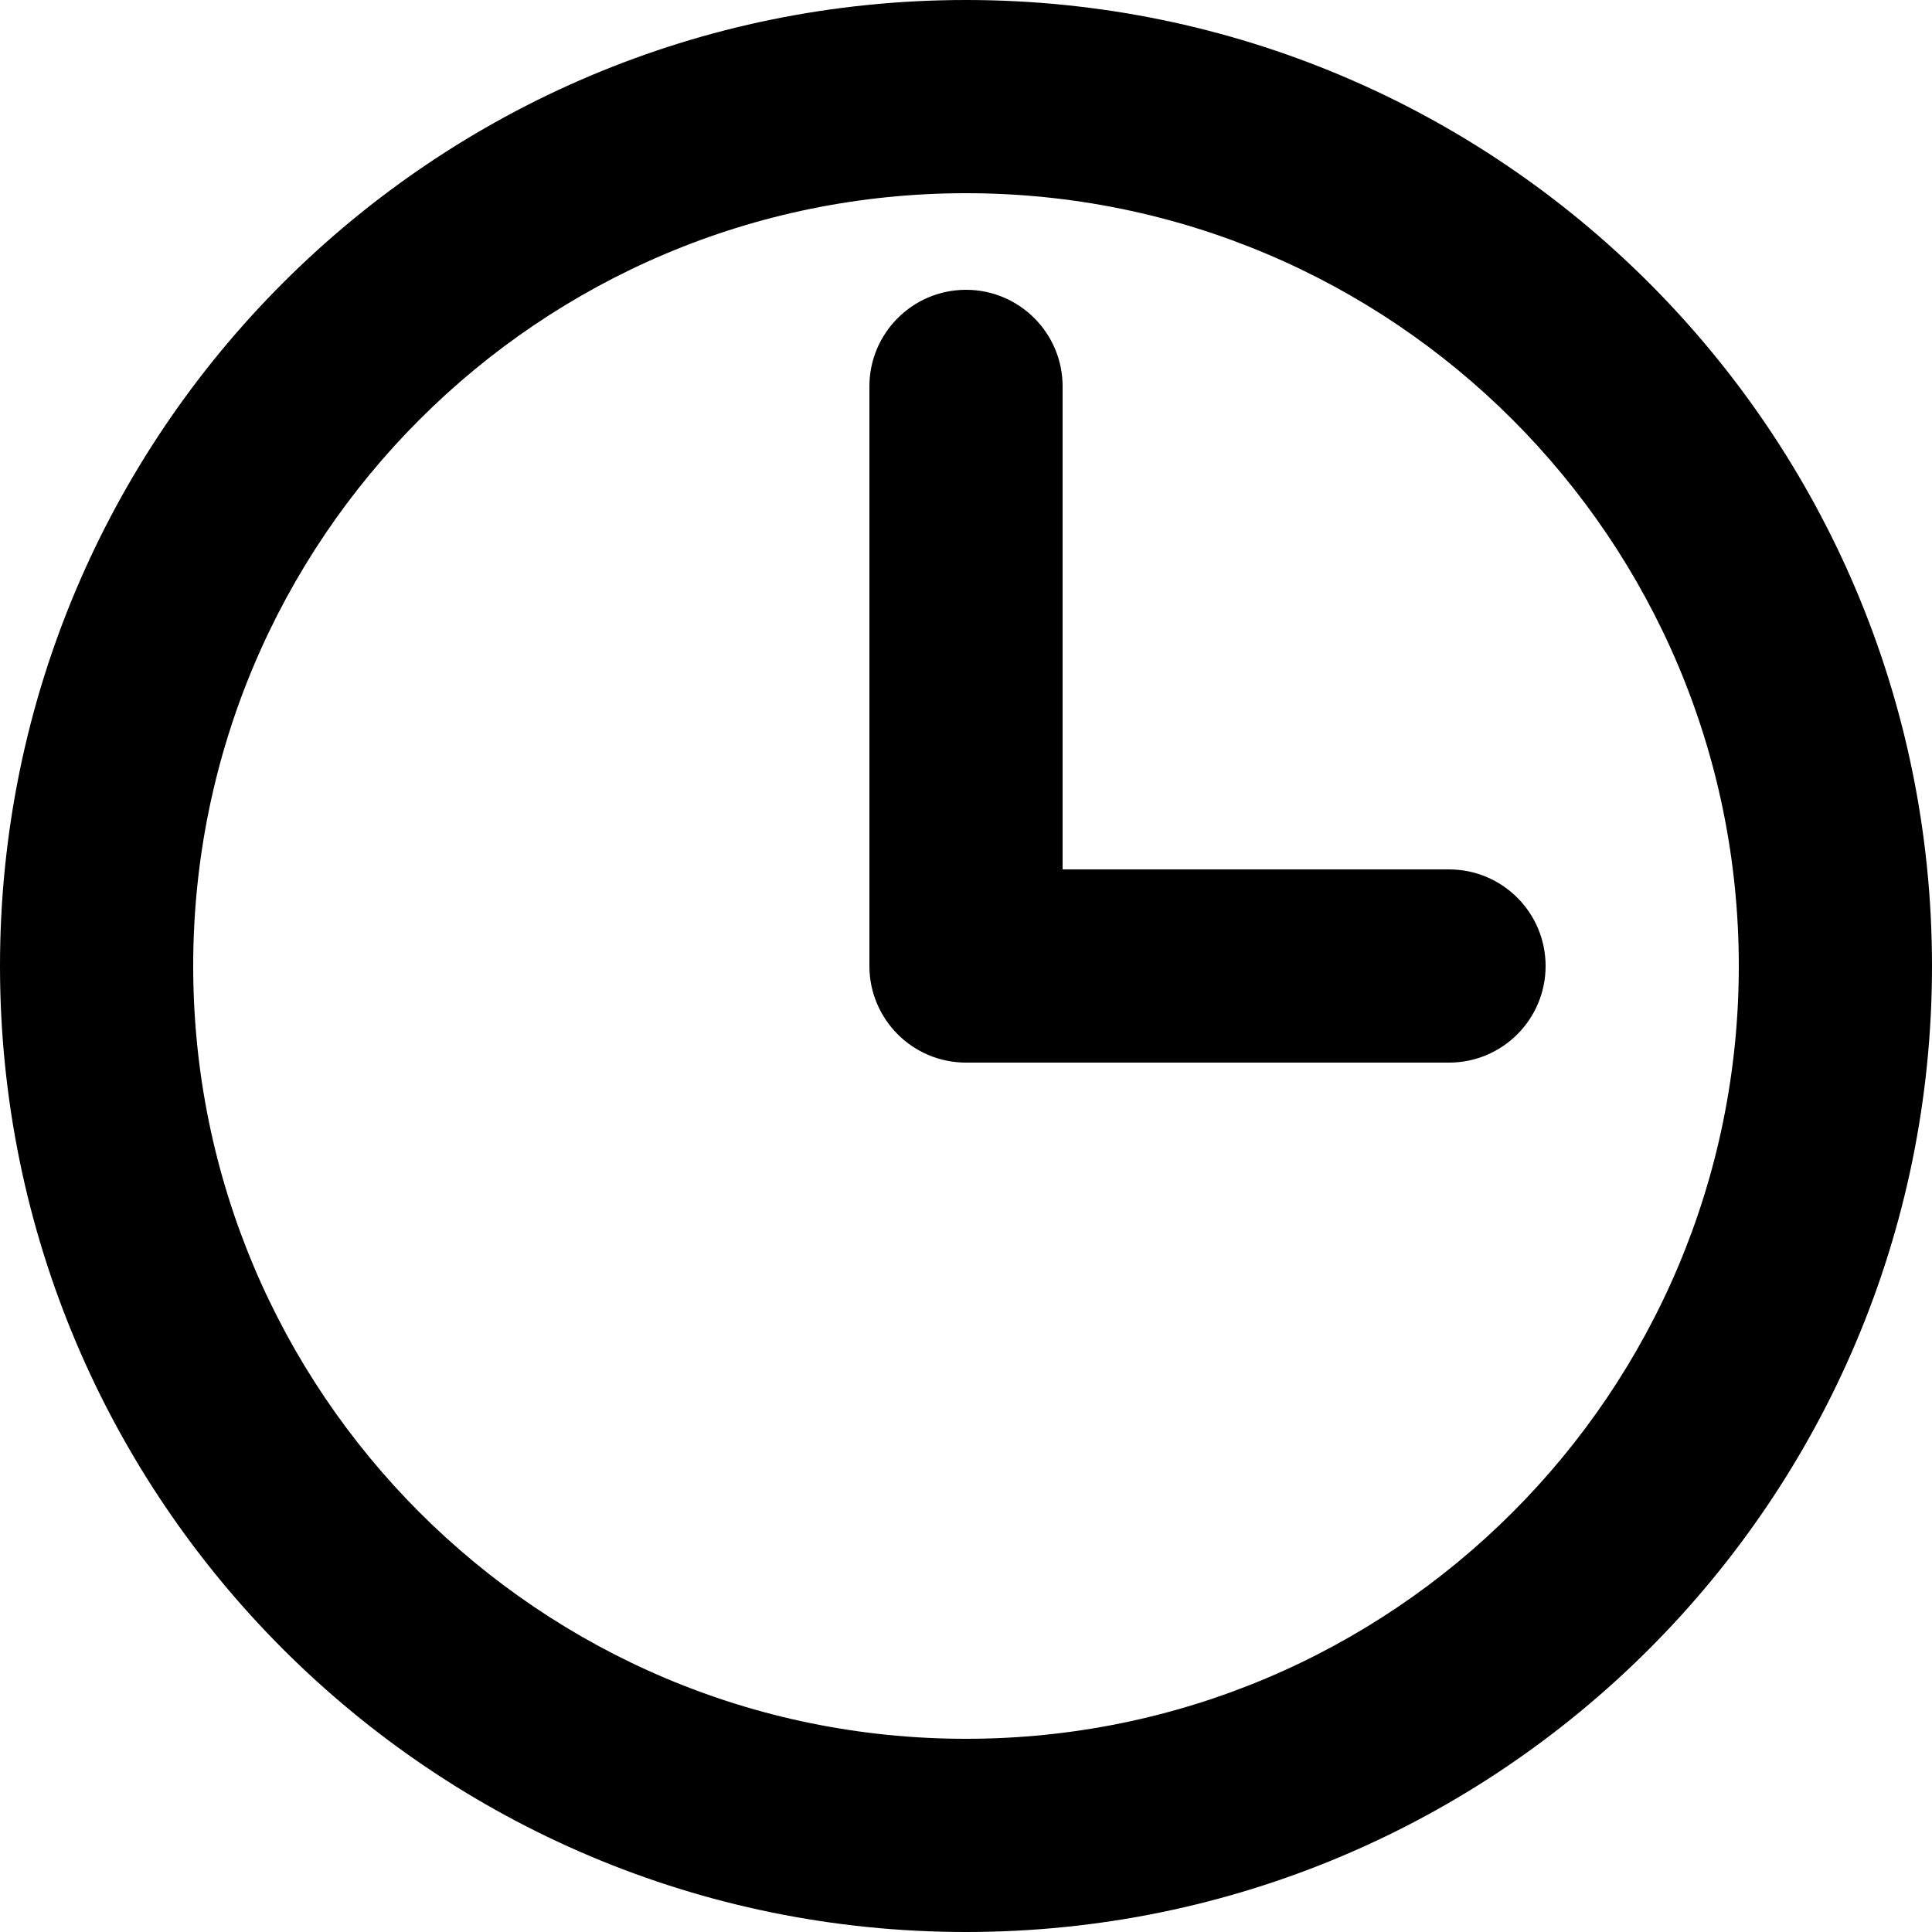 <?xml version="1.0" encoding="UTF-8"?>
<svg width="20px" height="20px" viewBox="0 0 20 20" version="1.1" xmlns="http://www.w3.org/2000/svg" xmlns:xlink="http://www.w3.org/1999/xlink">
    <!-- Generator: sketchtool 50.2 (55047) - http://www.bohemiancoding.com/sketch -->
    <title>3EBA5235-579B-45FF-9CDB-056FD272B1BC</title>
    <desc>Created with sketchtool.</desc>
    <defs></defs>
    <g id="UI-PAGES-" stroke="none" stroke-width="1" fill="none" fill-rule="evenodd">
        <g id="FORMATIONS" transform="translate(-600, -1049)" fill="#000000">
            <g id="Group-13" transform="translate(600, 1047)">
                <path d="M10,20 C14.418,20 18,16.418 18,12 C18,7.582 14.418,4 10,4 C5.582,4 2,7.582 2,12 C2,16.418 5.582,20 10,20 Z M10,22 C4.477,22 0,17.523 0,12 C0,6.477 4.477,2 10,2 C15.523,2 20,6.477 20,12 C20,17.523 15.523,22 10,22 Z M11,11 L15,11 C15.553,11 16,11.448 16,12 C16,12.552 15.553,13 15,13 L10,13 C9.448,13 9,12.552 9,12 L9,6 C9,5.448 9.448,5 10,5 C10.552,5 11,5.448 11,6 L11,11 Z" id="time"></path>
            </g>
        </g>
    </g>
</svg>